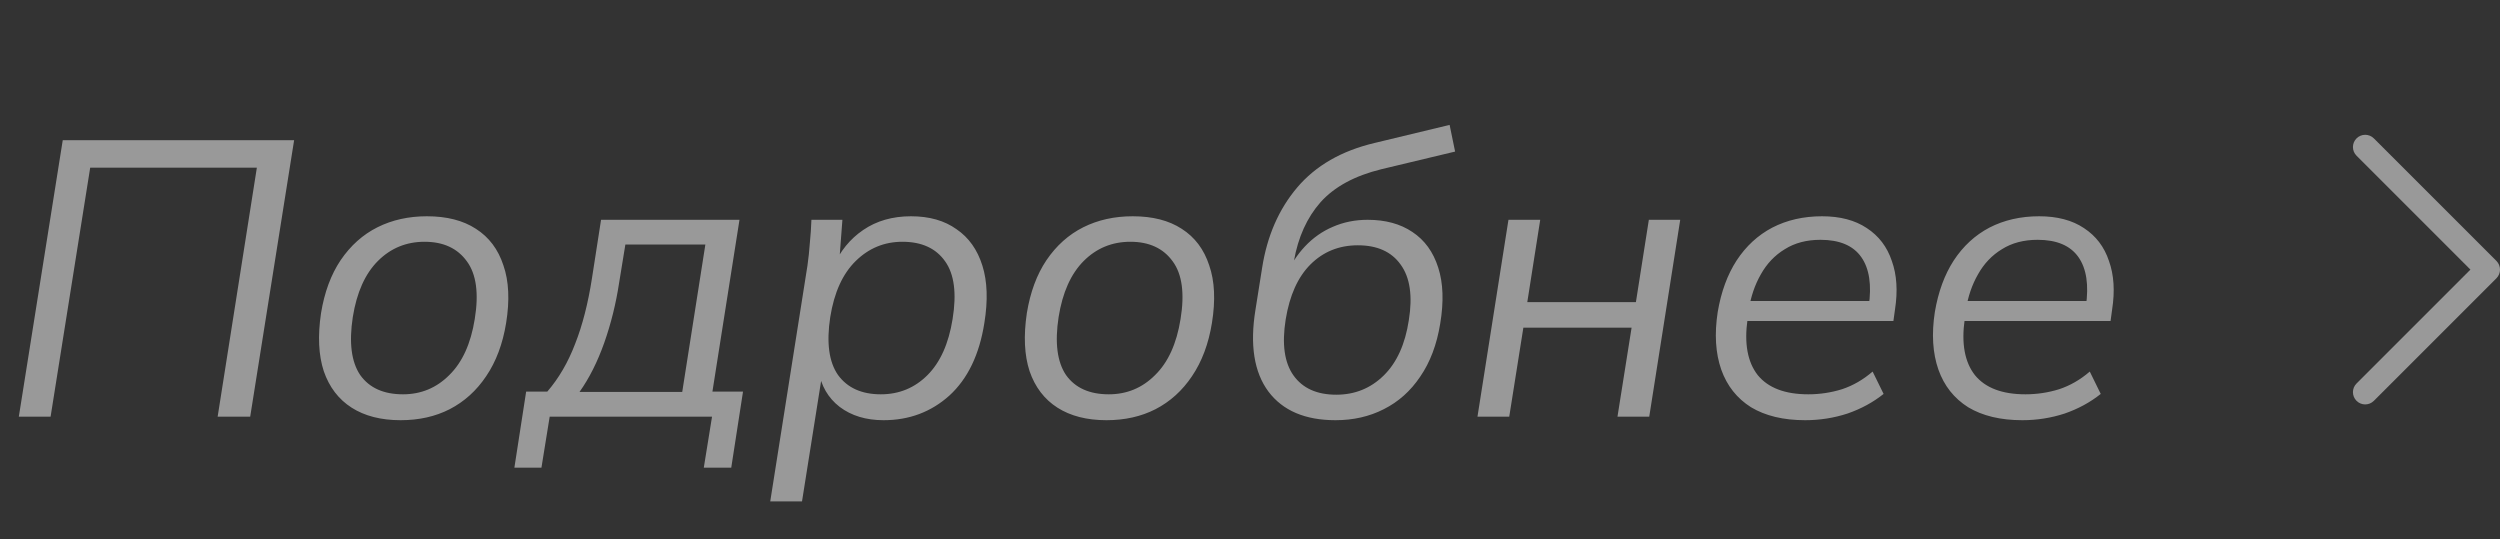 <?xml version="1.0" encoding="UTF-8"?> <svg xmlns="http://www.w3.org/2000/svg" width="102" height="22" viewBox="0 0 102 22" fill="none"><rect x="0" y="0" width="102" height="22" fill="#333333" stroke="none"/> <path d="M0.768 17L2.56 5.72H12L10.208 17H8.88L10.48 6.84H3.68L2.064 17H0.768ZM16.346 17.144C15.546 17.144 14.88 16.973 14.346 16.632C13.813 16.291 13.434 15.795 13.21 15.144C12.997 14.493 12.96 13.704 13.098 12.776C13.237 11.923 13.504 11.203 13.898 10.616C14.304 10.019 14.805 9.571 15.402 9.272C16 8.973 16.672 8.824 17.418 8.824C18.229 8.824 18.896 8.995 19.418 9.336C19.952 9.677 20.325 10.173 20.538 10.824C20.762 11.464 20.8 12.248 20.65 13.176C20.512 14.029 20.24 14.755 19.834 15.352C19.44 15.939 18.944 16.387 18.346 16.696C17.76 16.995 17.093 17.144 16.346 17.144ZM16.442 16.088C17.178 16.088 17.808 15.827 18.33 15.304C18.864 14.781 19.21 14.019 19.37 13.016C19.541 11.971 19.434 11.187 19.05 10.664C18.666 10.131 18.09 9.864 17.322 9.864C16.576 9.864 15.941 10.125 15.418 10.648C14.896 11.171 14.554 11.933 14.394 12.936C14.234 13.981 14.336 14.771 14.698 15.304C15.072 15.827 15.653 16.088 16.442 16.088ZM20.987 19.08L21.467 15.976H22.331C22.801 15.432 23.179 14.781 23.467 14.024C23.766 13.267 23.995 12.371 24.155 11.336L24.523 8.968H30.171L29.067 15.976H30.315L29.835 19.08H28.715L29.051 17H22.427L22.091 19.08H20.987ZM23.643 15.992H27.835L28.779 9.976H25.515L25.259 11.544C25.131 12.387 24.929 13.203 24.651 13.992C24.374 14.771 24.038 15.437 23.643 15.992ZM31.426 20.456L32.946 10.824C32.988 10.525 33.02 10.221 33.042 9.912C33.074 9.592 33.095 9.277 33.106 8.968H34.37L34.226 10.872H34.002C34.279 10.243 34.684 9.747 35.218 9.384C35.762 9.011 36.412 8.824 37.17 8.824C37.916 8.824 38.535 9 39.026 9.352C39.527 9.693 39.879 10.189 40.082 10.84C40.284 11.48 40.311 12.259 40.162 13.176C39.959 14.467 39.484 15.453 38.738 16.136C37.991 16.808 37.095 17.144 36.05 17.144C35.335 17.144 34.738 16.963 34.258 16.6C33.788 16.237 33.5 15.741 33.394 15.112H33.57L32.722 20.456H31.426ZM35.938 16.088C36.684 16.088 37.319 15.827 37.842 15.304C38.364 14.781 38.706 14.019 38.866 13.016C39.036 11.971 38.935 11.187 38.562 10.664C38.188 10.131 37.607 9.864 36.818 9.864C36.082 9.864 35.447 10.125 34.914 10.648C34.38 11.171 34.034 11.933 33.874 12.936C33.714 13.981 33.82 14.771 34.194 15.304C34.578 15.827 35.159 16.088 35.938 16.088ZM45.143 17.144C44.343 17.144 43.677 16.973 43.143 16.632C42.61 16.291 42.231 15.795 42.007 15.144C41.794 14.493 41.757 13.704 41.895 12.776C42.034 11.923 42.301 11.203 42.695 10.616C43.101 10.019 43.602 9.571 44.199 9.272C44.797 8.973 45.469 8.824 46.215 8.824C47.026 8.824 47.693 8.995 48.215 9.336C48.749 9.677 49.122 10.173 49.335 10.824C49.559 11.464 49.597 12.248 49.447 13.176C49.309 14.029 49.037 14.755 48.631 15.352C48.237 15.939 47.741 16.387 47.143 16.696C46.557 16.995 45.89 17.144 45.143 17.144ZM45.239 16.088C45.975 16.088 46.605 15.827 47.127 15.304C47.661 14.781 48.007 14.019 48.167 13.016C48.338 11.971 48.231 11.187 47.847 10.664C47.463 10.131 46.887 9.864 46.119 9.864C45.373 9.864 44.738 10.125 44.215 10.648C43.693 11.171 43.351 11.933 43.191 12.936C43.031 13.981 43.133 14.771 43.495 15.304C43.869 15.827 44.45 16.088 45.239 16.088ZM54.488 17.144C53.251 17.144 52.339 16.755 51.752 15.976C51.166 15.187 50.989 14.072 51.224 12.632L51.496 10.92C51.699 9.629 52.173 8.541 52.92 7.656C53.678 6.76 54.733 6.152 56.088 5.832L59.144 5.096L59.368 6.184L56.36 6.904C55.272 7.171 54.446 7.619 53.88 8.248C53.325 8.877 52.963 9.677 52.792 10.648L52.68 11.288H52.44C52.654 10.808 52.92 10.397 53.24 10.056C53.571 9.704 53.95 9.437 54.376 9.256C54.813 9.064 55.288 8.968 55.8 8.968C56.526 8.968 57.133 9.133 57.624 9.464C58.126 9.795 58.477 10.28 58.68 10.92C58.883 11.549 58.91 12.312 58.76 13.208C58.621 14.061 58.349 14.781 57.944 15.368C57.55 15.955 57.053 16.397 56.456 16.696C55.87 16.995 55.214 17.144 54.488 17.144ZM54.52 16.104C55.278 16.104 55.923 15.843 56.456 15.32C56.989 14.797 57.331 14.045 57.48 13.064C57.64 12.072 57.528 11.315 57.144 10.792C56.771 10.269 56.19 10.008 55.4 10.008C54.632 10.008 53.987 10.269 53.464 10.792C52.952 11.304 52.616 12.051 52.456 13.032C52.296 14.035 52.403 14.797 52.776 15.32C53.15 15.843 53.731 16.104 54.52 16.104ZM60.281 17L61.545 8.968H62.841L62.313 12.328H66.745L67.273 8.968H68.553L67.289 17H65.993L66.569 13.368H62.153L61.577 17H60.281ZM73.651 17.144C72.766 17.144 72.03 16.968 71.443 16.616C70.867 16.253 70.462 15.741 70.227 15.08C69.993 14.408 69.945 13.624 70.083 12.728C70.222 11.907 70.478 11.208 70.851 10.632C71.235 10.045 71.721 9.597 72.307 9.288C72.904 8.979 73.582 8.824 74.339 8.824C75.075 8.824 75.683 8.984 76.163 9.304C76.654 9.624 76.995 10.072 77.187 10.648C77.39 11.213 77.433 11.875 77.315 12.632L77.251 13.096H71.027L71.155 12.28H76.531L76.243 12.504C76.371 11.629 76.27 10.957 75.939 10.488C75.609 10.019 75.054 9.784 74.275 9.784C73.71 9.784 73.225 9.912 72.819 10.168C72.414 10.413 72.088 10.755 71.843 11.192C71.598 11.619 71.433 12.104 71.347 12.648L71.299 13.032C71.16 14.013 71.299 14.771 71.715 15.304C72.142 15.827 72.83 16.088 73.779 16.088C74.249 16.088 74.707 16.019 75.155 15.88C75.603 15.731 76.019 15.491 76.403 15.16L76.851 16.072C76.424 16.413 75.934 16.68 75.379 16.872C74.825 17.053 74.249 17.144 73.651 17.144ZM82.51 17.144C81.625 17.144 80.889 16.968 80.302 16.616C79.727 16.253 79.321 15.741 79.087 15.08C78.852 14.408 78.804 13.624 78.942 12.728C79.081 11.907 79.337 11.208 79.71 10.632C80.094 10.045 80.58 9.597 81.166 9.288C81.764 8.979 82.441 8.824 83.198 8.824C83.934 8.824 84.543 8.984 85.022 9.304C85.513 9.624 85.855 10.072 86.046 10.648C86.249 11.213 86.292 11.875 86.174 12.632L86.111 13.096H79.886L80.014 12.28H85.391L85.103 12.504C85.231 11.629 85.129 10.957 84.799 10.488C84.468 10.019 83.913 9.784 83.135 9.784C82.569 9.784 82.084 9.912 81.678 10.168C81.273 10.413 80.948 10.755 80.703 11.192C80.457 11.619 80.292 12.104 80.207 12.648L80.159 13.032C80.02 14.013 80.159 14.771 80.575 15.304C81.001 15.827 81.689 16.088 82.638 16.088C83.108 16.088 83.567 16.019 84.014 15.88C84.463 15.731 84.879 15.491 85.263 15.16L85.71 16.072C85.284 16.413 84.793 16.68 84.239 16.872C83.684 17.053 83.108 17.144 82.51 17.144Z" fill="white" fill-opacity="0.5"></path> <path d="M102 11C102 11.128 101.951 11.256 101.854 11.354L96.853 16.354C96.658 16.549 96.342 16.549 96.147 16.354C95.951 16.158 95.951 15.842 96.147 15.646L100.793 11L96.147 6.353C95.951 6.158 95.951 5.842 96.147 5.646C96.342 5.451 96.658 5.451 96.853 5.646L101.854 10.646C101.951 10.744 102 10.872 102 11Z" fill="white" fill-opacity="0.5"></path> </svg> 